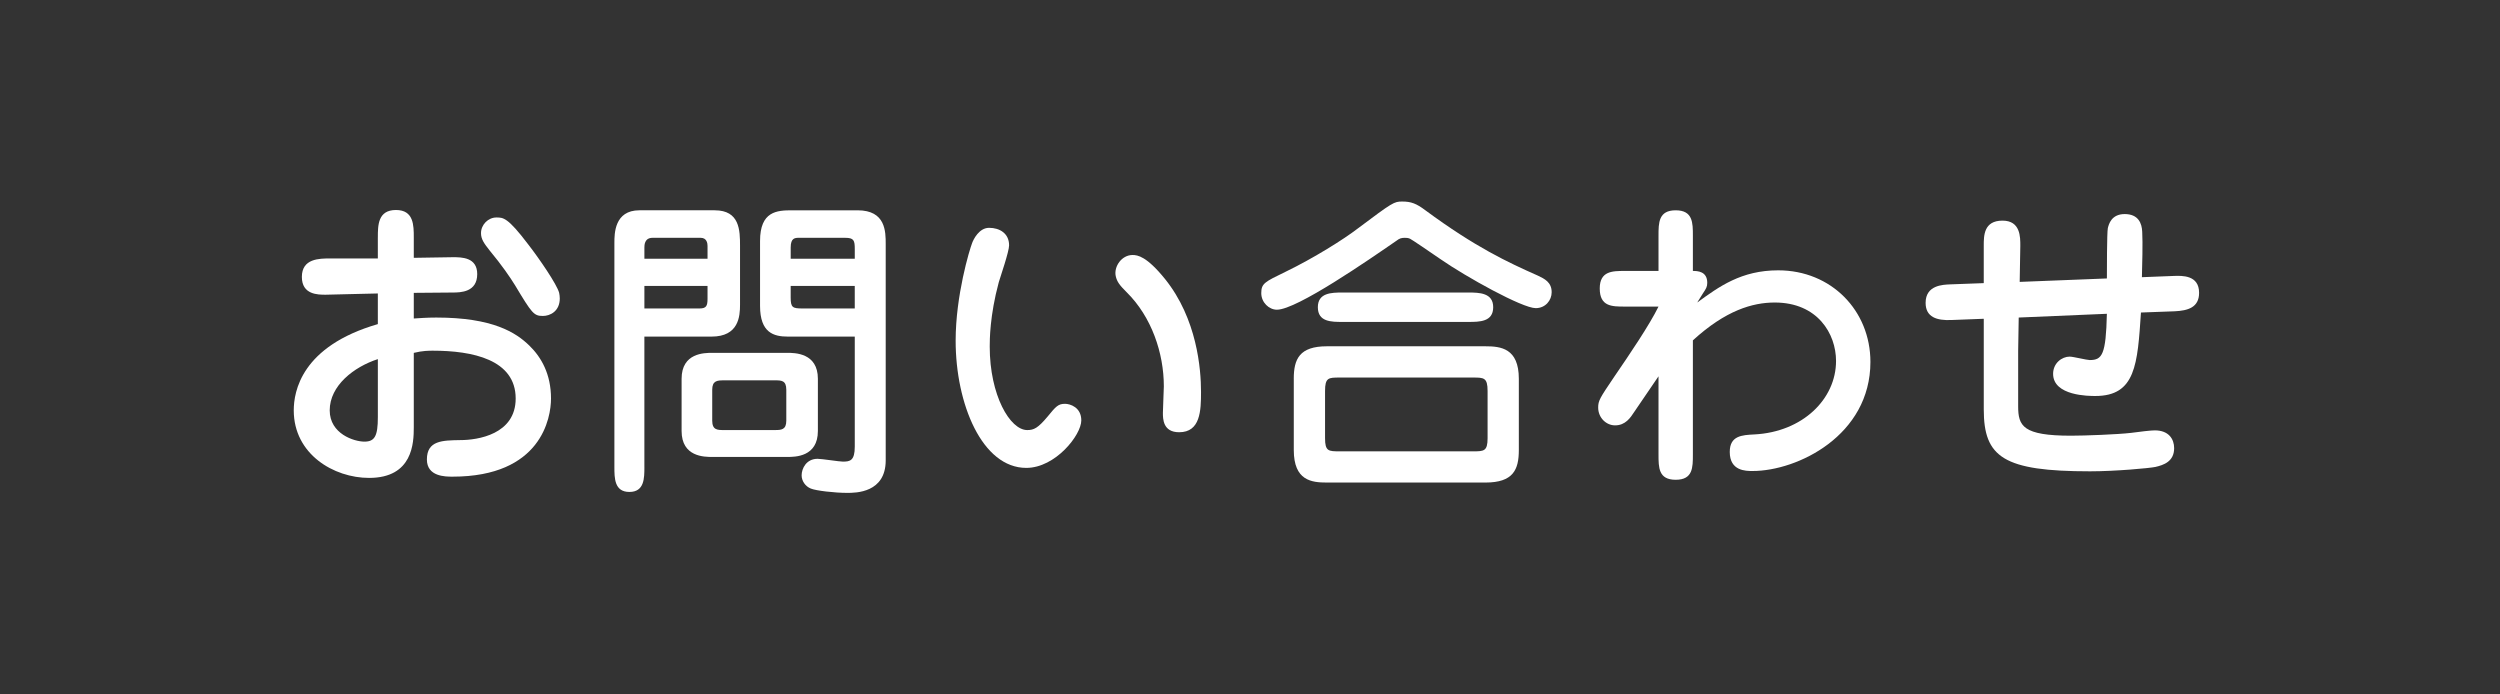 <?xml version="1.0" encoding="utf-8"?>
<!-- Generator: Adobe Illustrator 15.0.2, SVG Export Plug-In  -->
<!DOCTYPE svg PUBLIC "-//W3C//DTD SVG 1.1//EN" "http://www.w3.org/Graphics/SVG/1.1/DTD/svg11.dtd">
<svg version="1.1"
	 xmlns="http://www.w3.org/2000/svg" xmlns:xlink="http://www.w3.org/1999/xlink" xmlns:a="http://ns.adobe.com/AdobeSVGViewerExtensions/3.0/"
	 x="0px" y="0px" width="144px" height="40px" viewBox="0 0 144 40" enable-background="new 0 0 144 40" xml:space="preserve">
<rect x="0" y="0" width="144" height="40" fill="#333333" stroke="none"/>
<defs>
</defs>
<rect fill="none" width="144" height="40"/>
<path fill="#FFFFFF" d="M21.764,13.68c0-0.702,0-1.584,1.044-1.584c1.026,0,1.026,0.882,1.026,1.584v1.171
	c0.63,0,1.62-0.036,2.25-0.036c0.504,0,1.404,0,1.404,0.973c0,1.044-0.954,1.062-1.422,1.062c-0.504,0-0.666,0-2.232,0.019v1.477
	c0.342-0.019,0.72-0.055,1.296-0.055c3.259,0,4.591,0.864,5.366,1.621c0.684,0.666,1.242,1.639,1.242,3.043
	c0,1.116-0.558,4.501-5.672,4.501c-0.414,0-1.477,0-1.477-0.99c0-1.099,0.9-1.099,1.927-1.116c0.99,0,3.187-0.324,3.187-2.395
	c0-2.251-2.503-2.755-4.771-2.755c-0.216,0-0.594,0-1.098,0.126v4.285c0,0.9-0.054,2.917-2.575,2.917
	c-2.035,0-4.339-1.368-4.339-3.89c0-1.08,0.432-3.69,4.843-4.969v-1.765c-0.486,0-2.575,0.072-3.007,0.072
	c-0.45,0-1.369,0-1.369-1.026c0-1.063,1.009-1.063,1.639-1.063h2.737V13.68z M21.764,20.685c-1.386,0.45-2.773,1.53-2.773,2.952
	c0,1.351,1.405,1.801,1.999,1.801c0.594,0,0.774-0.324,0.774-1.404V20.685z M32.243,17.191c0,0.738-0.558,1.008-0.972,1.008
	c-0.522,0-0.63-0.144-1.603-1.765c-0.288-0.468-0.756-1.152-1.458-1.998c-0.342-0.433-0.504-0.666-0.504-1.009
	c0-0.485,0.414-0.9,0.882-0.9c0.396,0,0.648-0.018,1.836,1.549c0.63,0.811,1.656,2.305,1.783,2.791
	C32.226,16.976,32.243,17.065,32.243,17.191z"/>
<path fill="#FFFFFF" d="M37.117,26.896c0,0.647,0,1.44-0.864,1.44s-0.864-0.793-0.864-1.44v-12.91c0-0.522,0-1.873,1.44-1.873h4.339
	c1.44,0,1.458,1.152,1.458,2.053v3.386c0,0.666-0.072,1.836-1.639,1.836h-3.871V26.896z M40.754,14.904v-0.738
	c0-0.144-0.036-0.468-0.396-0.468h-2.773c-0.468,0-0.468,0.432-0.468,0.558v0.648H40.754z M37.117,16.471v1.297h3.169
	c0.396,0,0.468-0.145,0.468-0.559v-0.738H37.117z M45.346,20.324c0.432,0,1.764,0,1.764,1.494v3.007
	c0,1.495-1.314,1.495-1.764,1.495h-4.321c-0.45,0-1.765,0-1.765-1.495v-3.007c0-1.494,1.314-1.494,1.765-1.494H45.346z
	 M41.69,21.908c-0.378,0-0.666,0.019-0.666,0.541v1.782c0,0.54,0.306,0.54,0.666,0.54h2.953c0.36,0,0.648-0.018,0.648-0.54v-1.782
	c0-0.541-0.288-0.541-0.648-0.541H41.69z M45.381,19.388c-0.81,0-1.602-0.216-1.602-1.765v-3.745c0-1.71,0.972-1.765,1.836-1.765
	h3.781c1.621,0,1.621,1.225,1.621,1.945v12.459c0,1.873-1.729,1.873-2.214,1.873c-0.72,0-1.819-0.126-2.107-0.252
	c-0.306-0.126-0.522-0.433-0.522-0.757c0-0.396,0.27-0.954,0.918-0.954c0.234,0,1.261,0.162,1.458,0.162
	c0.415,0,0.685-0.054,0.685-0.864v-6.338H45.381z M49.235,14.904v-0.558c0-0.505-0.054-0.648-0.558-0.648H46.03
	c-0.234,0-0.486,0-0.486,0.558v0.648H49.235z M45.543,16.471v0.666c0,0.576,0.108,0.631,0.684,0.631h3.007v-1.297H45.543z"/>
<path fill="#FFFFFF" d="M58.124,14.13c0,0.36-0.504,1.819-0.594,2.125c-0.522,1.927-0.522,3.349-0.522,3.709
	c0,2.809,1.17,4.808,2.161,4.808c0.378,0,0.612-0.108,1.17-0.774c0.486-0.594,0.612-0.738,1.008-0.738
	c0.288,0,0.936,0.198,0.936,0.954c0,0.847-1.494,2.737-3.169,2.737c-2.539,0-4.069-3.673-4.069-7.328
	c0-2.593,0.792-5.222,0.954-5.636c0.072-0.198,0.396-0.864,0.972-0.864C57.583,13.122,58.124,13.446,58.124,14.13z M65.236,14.688
	c0.288,0,0.81,0.072,1.873,1.387c1.836,2.286,2.07,5.167,2.07,6.5c0,1.08-0.036,2.322-1.26,2.322c-0.936,0-0.936-0.774-0.936-1.116
	c0-0.252,0.054-1.314,0.054-1.53c0-1.909-0.702-3.997-2.143-5.42c-0.396-0.396-0.558-0.594-0.63-0.937
	C64.155,15.354,64.605,14.688,65.236,14.688z"/>
<path fill="#FFFFFF" d="M82.102,12.113c2.881,2.125,4.735,2.989,6.482,3.764c0.378,0.18,0.792,0.378,0.792,0.954
	c0,0.468-0.36,0.918-0.918,0.918c-0.774,0-4.015-1.8-5.492-2.826c-0.576-0.396-1.657-1.135-1.747-1.171
	c-0.108-0.054-0.234-0.054-0.306-0.054c-0.198,0-0.306,0.036-0.468,0.162c-1.566,1.08-5.744,3.979-6.896,3.979
	c-0.45,0-0.9-0.415-0.9-0.955c0-0.558,0.198-0.647,1.387-1.224c1.639-0.793,3.385-1.891,4.177-2.503
	c2.017-1.513,2.088-1.549,2.557-1.549C81.273,11.609,81.579,11.718,82.102,12.113z M74.521,21.818c0-1.134,0.324-1.872,1.908-1.872
	h9.129c0.882,0,1.927,0.107,1.927,1.872v4.105c0,1.135-0.324,1.872-1.927,1.872H76.43c-0.882,0-1.908-0.107-1.908-1.872V21.818z
	 M84.568,16.849c0.648,0,1.44,0.019,1.44,0.847c0,0.847-0.792,0.847-1.44,0.847H77.33c-0.648,0-1.422,0-1.422-0.847
	c0-0.828,0.774-0.847,1.422-0.847H84.568z M85.685,22.521c0-0.774-0.216-0.774-0.846-0.774h-7.67c-0.648,0-0.846,0-0.846,0.774
	v2.719c0,0.757,0.198,0.757,0.846,0.757h7.67c0.63,0,0.846,0,0.846-0.757V22.521z"/>
<path fill="#FFFFFF" d="M97.76,17.425c1.261-0.918,2.539-1.854,4.664-1.854c3.061,0,5.312,2.323,5.312,5.276
	c0,4.23-4.195,6.283-6.788,6.283c-0.396,0-1.314,0-1.314-1.098c0-0.937,0.702-0.973,1.423-1.009
	c2.772-0.144,4.699-2.034,4.699-4.231c0-1.566-1.063-3.367-3.529-3.367c-1.278,0-2.827,0.45-4.717,2.179v6.572
	c0,0.756,0,1.459-0.99,1.459s-0.99-0.703-0.99-1.459v-4.501l-1.386,2.034c-0.234,0.36-0.522,0.792-1.117,0.792
	c-0.504,0-0.972-0.432-0.972-1.026c0-0.396,0.09-0.54,0.918-1.764c0.9-1.314,2.035-2.989,2.557-4.052h-1.945
	c-0.738,0-1.44,0-1.44-1.044c0-1.009,0.738-1.009,1.44-1.009h1.945v-2.034c0-0.738,0-1.459,0.99-1.459s0.99,0.721,0.99,1.459v2.034
	c0.27,0,0.828,0.019,0.828,0.685c0,0.234-0.072,0.342-0.252,0.612L97.76,17.425z"/>
<path fill="#FFFFFF" d="M116.246,20.216v3.188c0,1.134,0.27,1.692,3.043,1.692c0.792,0,2.683-0.072,3.457-0.162
	c0.522-0.072,1.152-0.145,1.369-0.145c0.81,0,1.116,0.505,1.116,1.026c0,0.774-0.612,0.973-1.081,1.081
	c-0.342,0.071-2.305,0.252-3.763,0.252c-4.988,0-6.122-0.811-6.122-3.565v-5.222l-1.873,0.072c-0.828,0.036-1.477-0.162-1.477-0.99
	c0-1.026,1.008-1.044,1.405-1.063l1.944-0.072v-2.16c0-0.576,0-1.44,1.08-1.44c1.044,0,1.026,0.954,1.026,1.458l-0.036,2.071
	l5.023-0.198c0-0.36,0-2.647,0.054-2.899c0.054-0.216,0.198-0.81,0.973-0.81c0.792,0,0.99,0.54,1.008,1.026
	c0.036,0.611,0,1.944-0.018,2.61l1.836-0.072c0.486-0.018,1.458-0.054,1.458,0.973c0,0.846-0.648,1.026-1.404,1.063l-1.945,0.071
	c-0.198,2.989-0.306,4.808-2.629,4.808c-0.36,0-2.431,0-2.431-1.278c0-0.612,0.504-0.99,0.955-0.99c0.198,0,0.99,0.198,1.152,0.198
	c0.72,0,0.936-0.306,0.99-2.665l-5.078,0.216L116.246,20.216z"/>
</svg>
